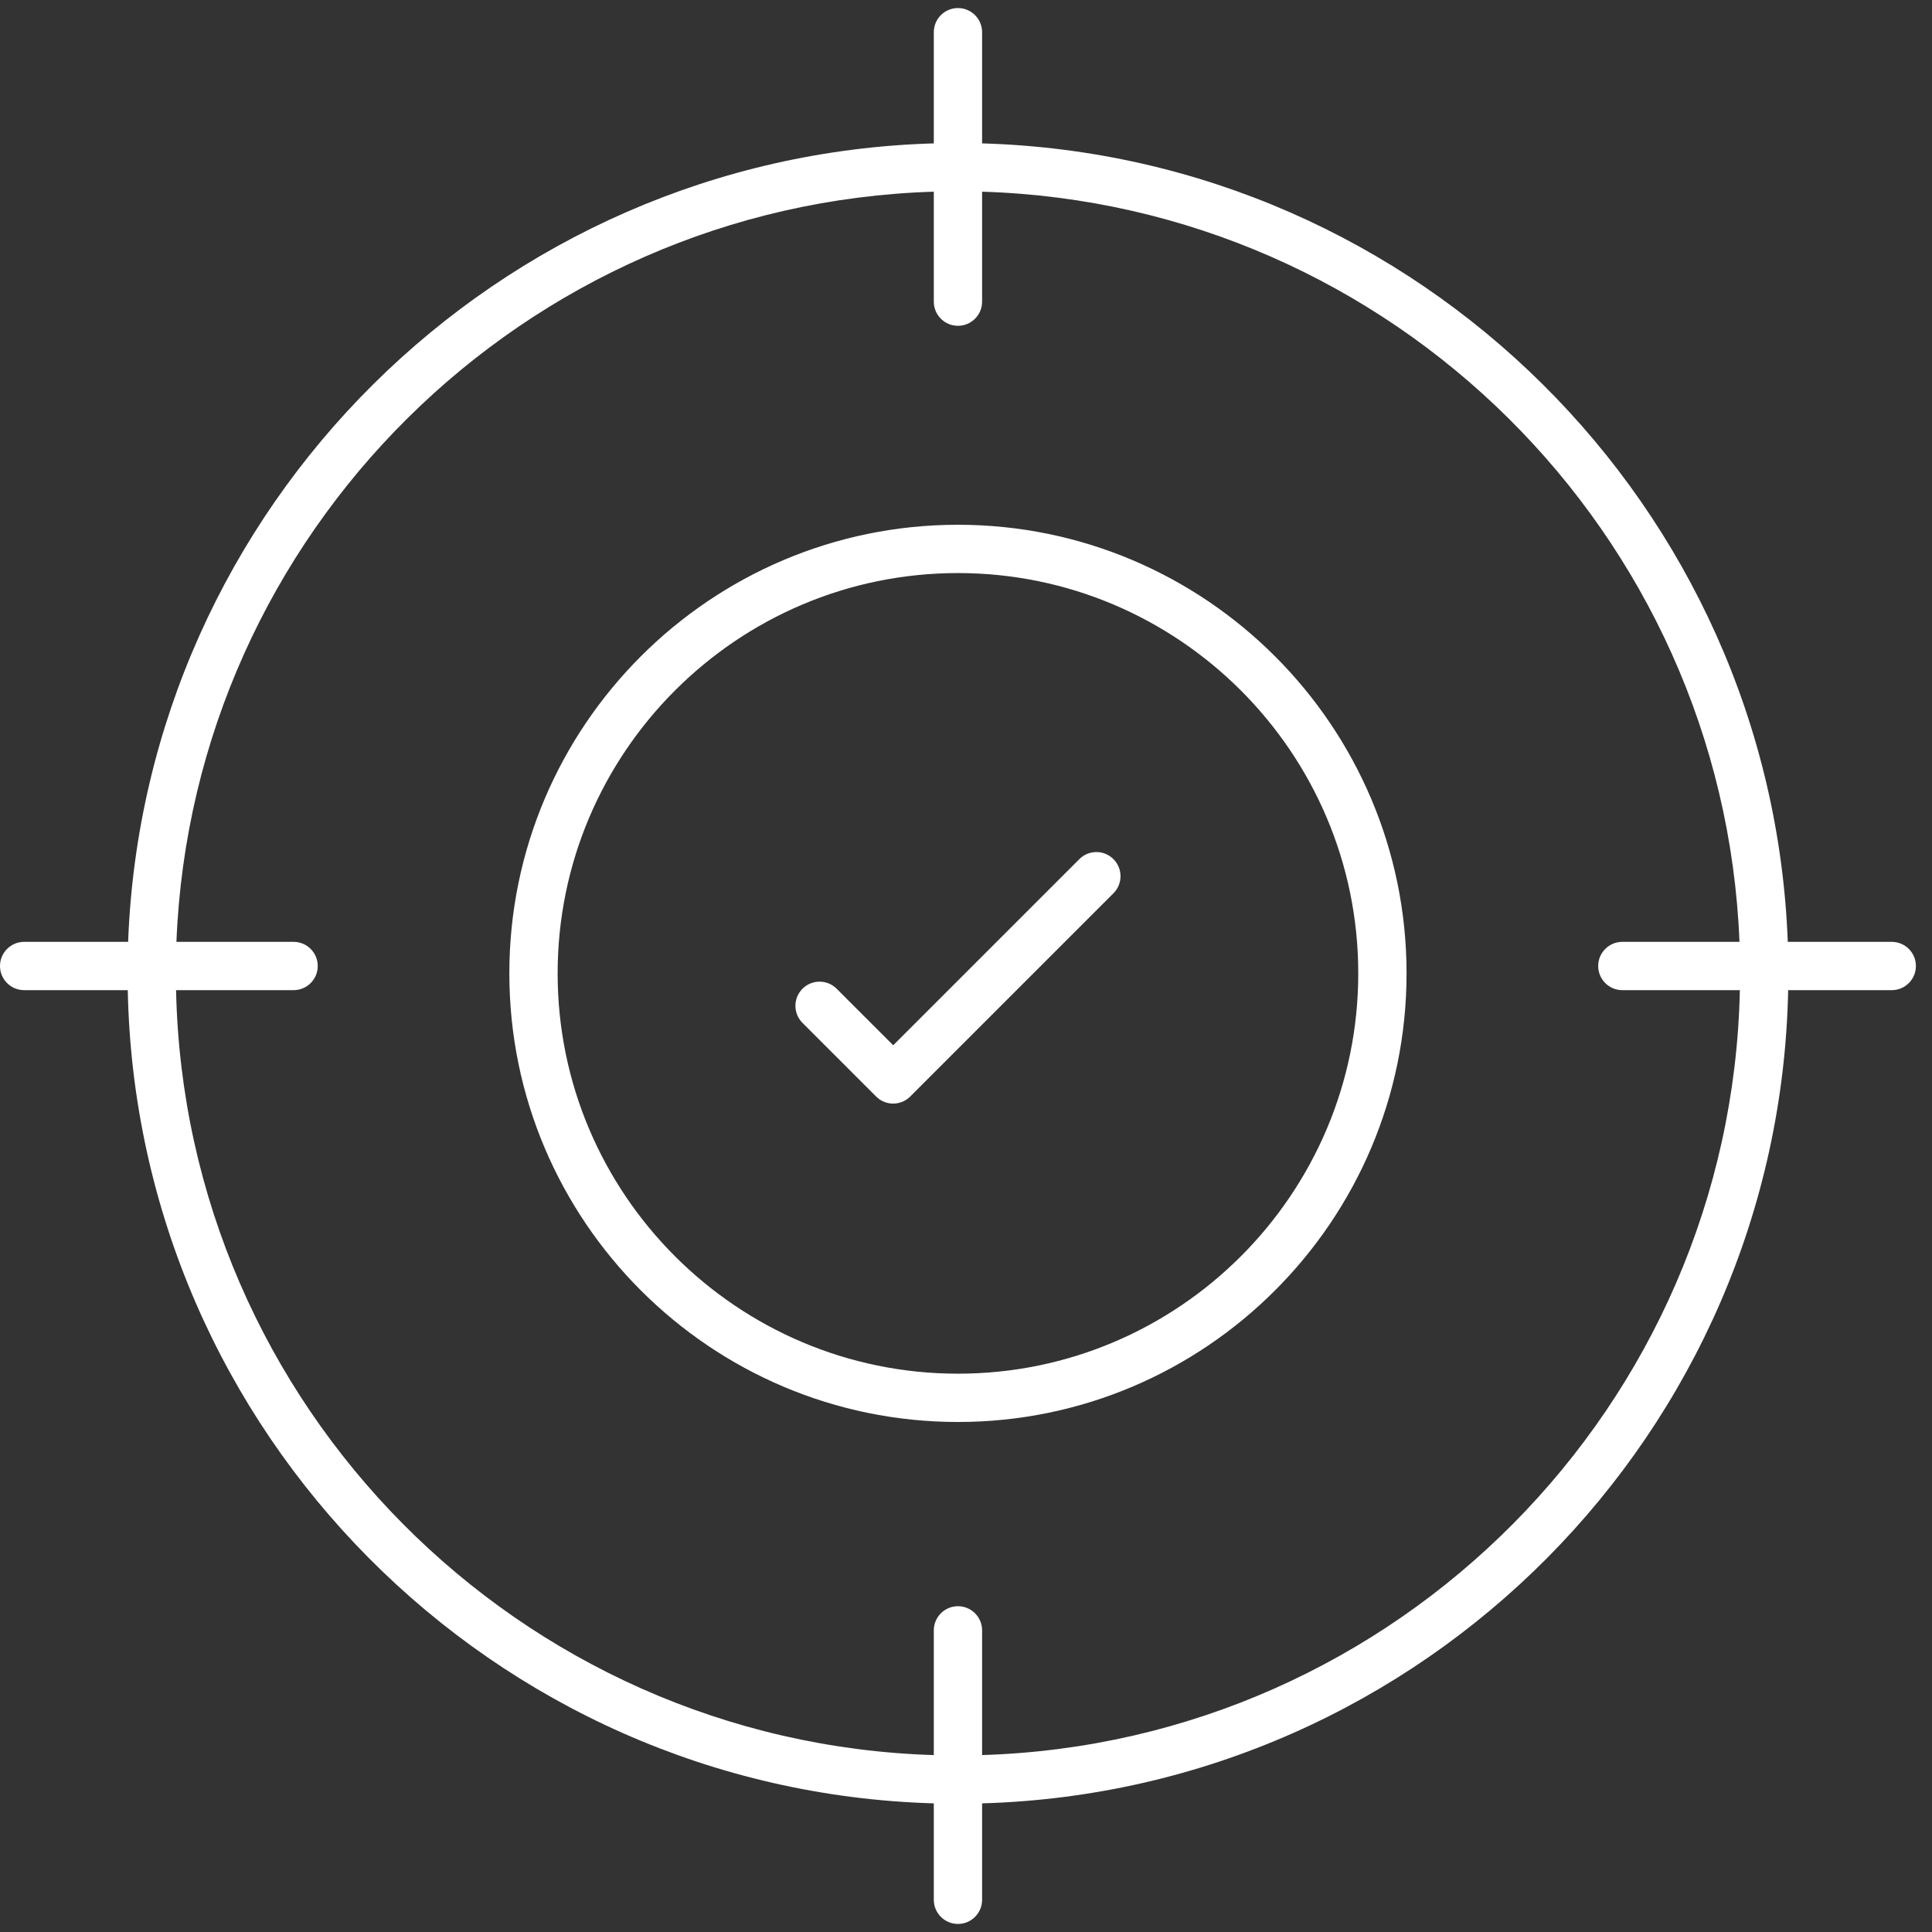 <?xml version="1.0" encoding="utf-8"?>
<!-- Generator: Adobe Illustrator 28.1.0, SVG Export Plug-In . SVG Version: 6.00 Build 0)  -->
<svg version="1.1" id="Layer_1" xmlns="http://www.w3.org/2000/svg" xmlns:xlink="http://www.w3.org/1999/xlink" x="0px" y="0px"
	 width="60px" height="60px" viewBox="0 0 60 60" enable-background="new 0 0 60 60" xml:space="preserve">
<rect x="0" y="0" width="60" height="60" fill="#333333" stroke="none"/>
<path fill="#FFFFFF" d="M29.75,16.297c-7.682,0-13.932,6.25-13.932,13.932c0,7.682,6.25,13.932,13.932,13.932
	c7.682,0,13.932-6.25,13.932-13.932C43.682,22.547,37.432,16.297,29.75,16.297z M29.75,42.661c-6.855,0-12.432-5.577-12.432-12.432
	c0-6.855,5.577-12.432,12.432-12.432c6.854,0,12.432,5.577,12.432,12.432C42.182,37.084,36.604,42.661,29.75,42.661z M34.579,26.681
	c0.293,0.293,0.293,0.768,0,1.061l-6.311,6.311c-0.146,0.146-0.338,0.22-0.53,0.22s-0.384-0.073-0.53-0.22l-2.286-2.286
	c-0.293-0.293-0.293-0.768,0-1.061s0.768-0.293,1.061,0l1.756,1.756l5.781-5.781C33.812,26.388,34.286,26.388,34.579,26.681z
	 M58.75,29.25h-3.229C55.013,15.728,44.051,4.843,30.5,4.453V1c0-0.414-0.336-0.75-0.75-0.75S29,0.586,29,1v3.453
	C15.449,4.843,4.488,15.728,3.979,29.25H0.75C0.336,29.25,0,29.586,0,30s0.336,0.75,0.75,0.75h3.218
	C4.242,44.483,15.296,55.611,29,56.005V59c0,0.414,0.336,0.75,0.75,0.75S30.5,59.414,30.5,59v-2.995
	c13.704-0.394,24.759-11.522,25.033-25.255h3.217c0.414,0,0.75-0.336,0.75-0.75S59.164,29.25,58.75,29.25z M30.5,54.505v-3.873
	c0-0.414-0.336-0.75-0.75-0.75S29,50.219,29,50.633v3.873C16.123,54.112,5.741,43.656,5.468,30.75h3.65
	c0.414,0,0.75-0.336,0.75-0.75s-0.336-0.75-0.75-0.75H5.479C5.986,16.555,16.276,6.341,29,5.953v3.415c0,0.414,0.336,0.75,0.75,0.75
	s0.75-0.336,0.75-0.75V5.953C43.224,6.341,53.515,16.555,54.021,29.25h-3.638c-0.414,0-0.75,0.336-0.75,0.75s0.336,0.75,0.75,0.75
	h3.65C53.759,43.656,43.377,54.112,30.5,54.505z"/>
</svg>
